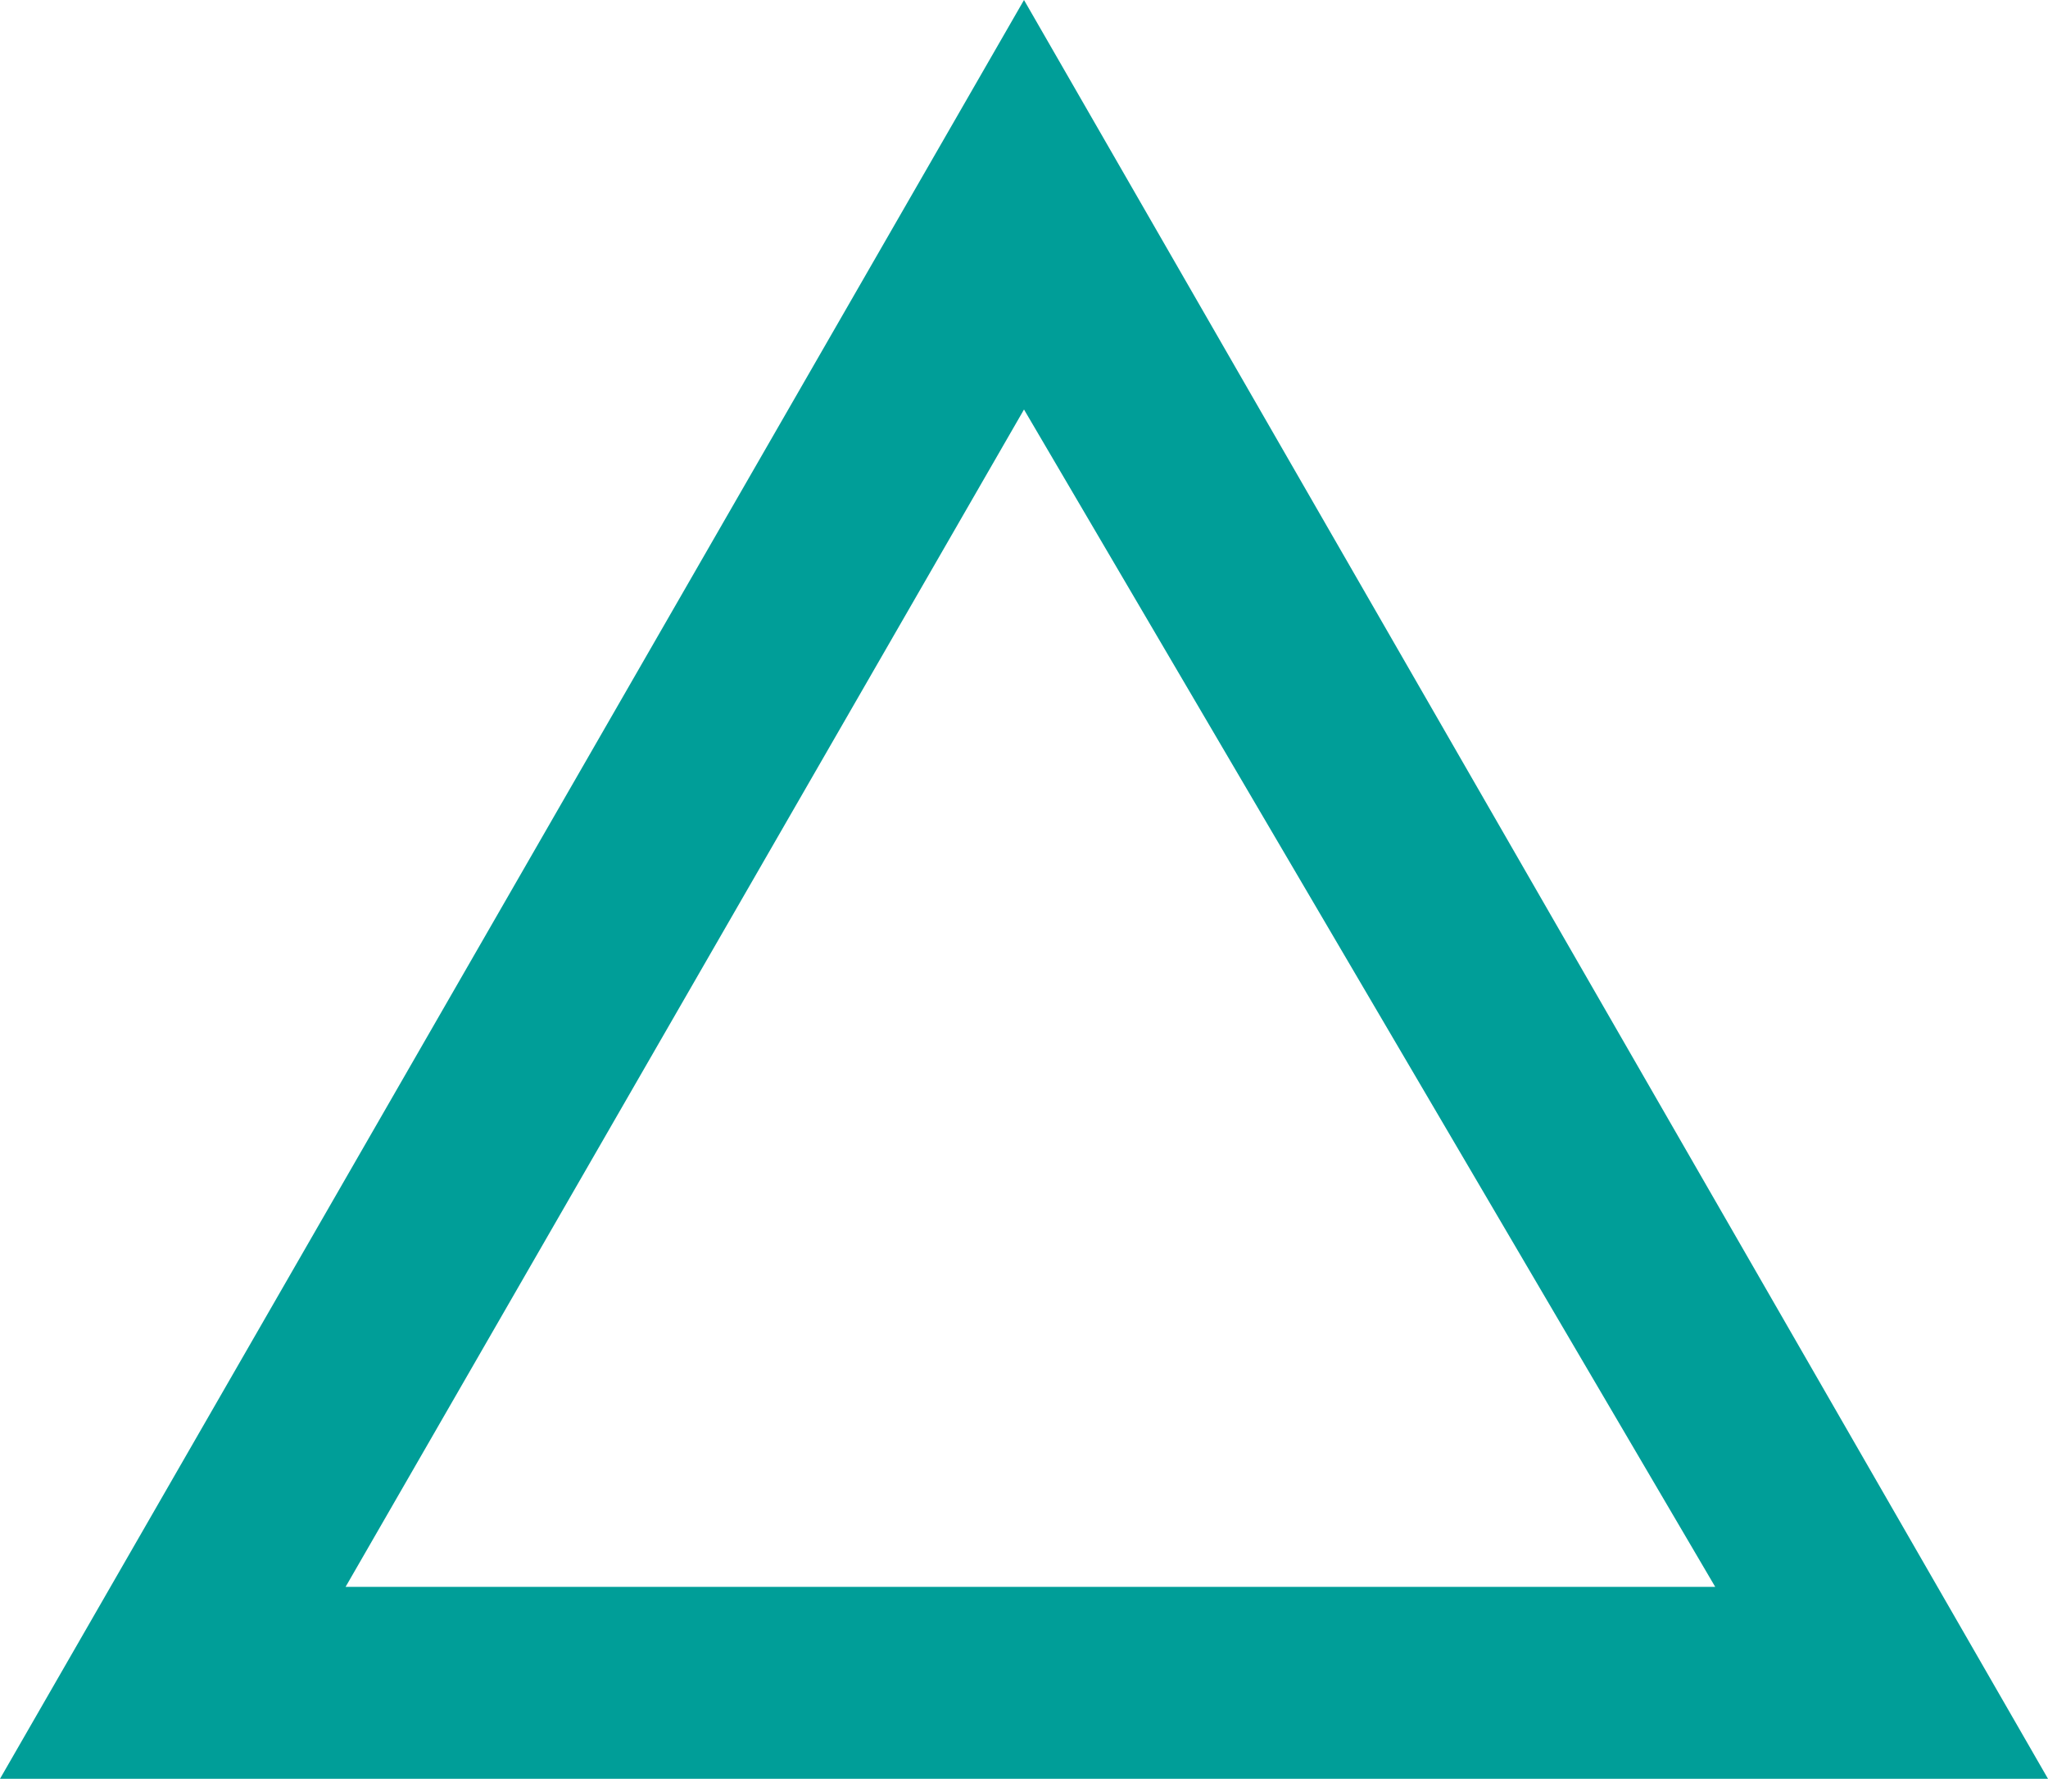 <?xml version="1.0" encoding="UTF-8"?>
<svg xmlns="http://www.w3.org/2000/svg" width="16" height="14" version="1.1" viewBox="0 0 16 14">
  <defs>
    <style>
      .cls-1 {
        fill: #009e98;
      }
    </style>
  </defs>
  <!-- Generator: Adobe Illustrator 28.7.1, SVG Export Plug-In . SVG Version: 1.2.0 Build 142)  -->
  <g>
    <g id="_レイヤー_1">
      <path class="cls-1" d="M16,13.9H0L8,0l8,13.9ZM2.7,12.4h10.7L8,3.2,2.7,12.4Z"/>
    </g>
  </g>
</svg>
